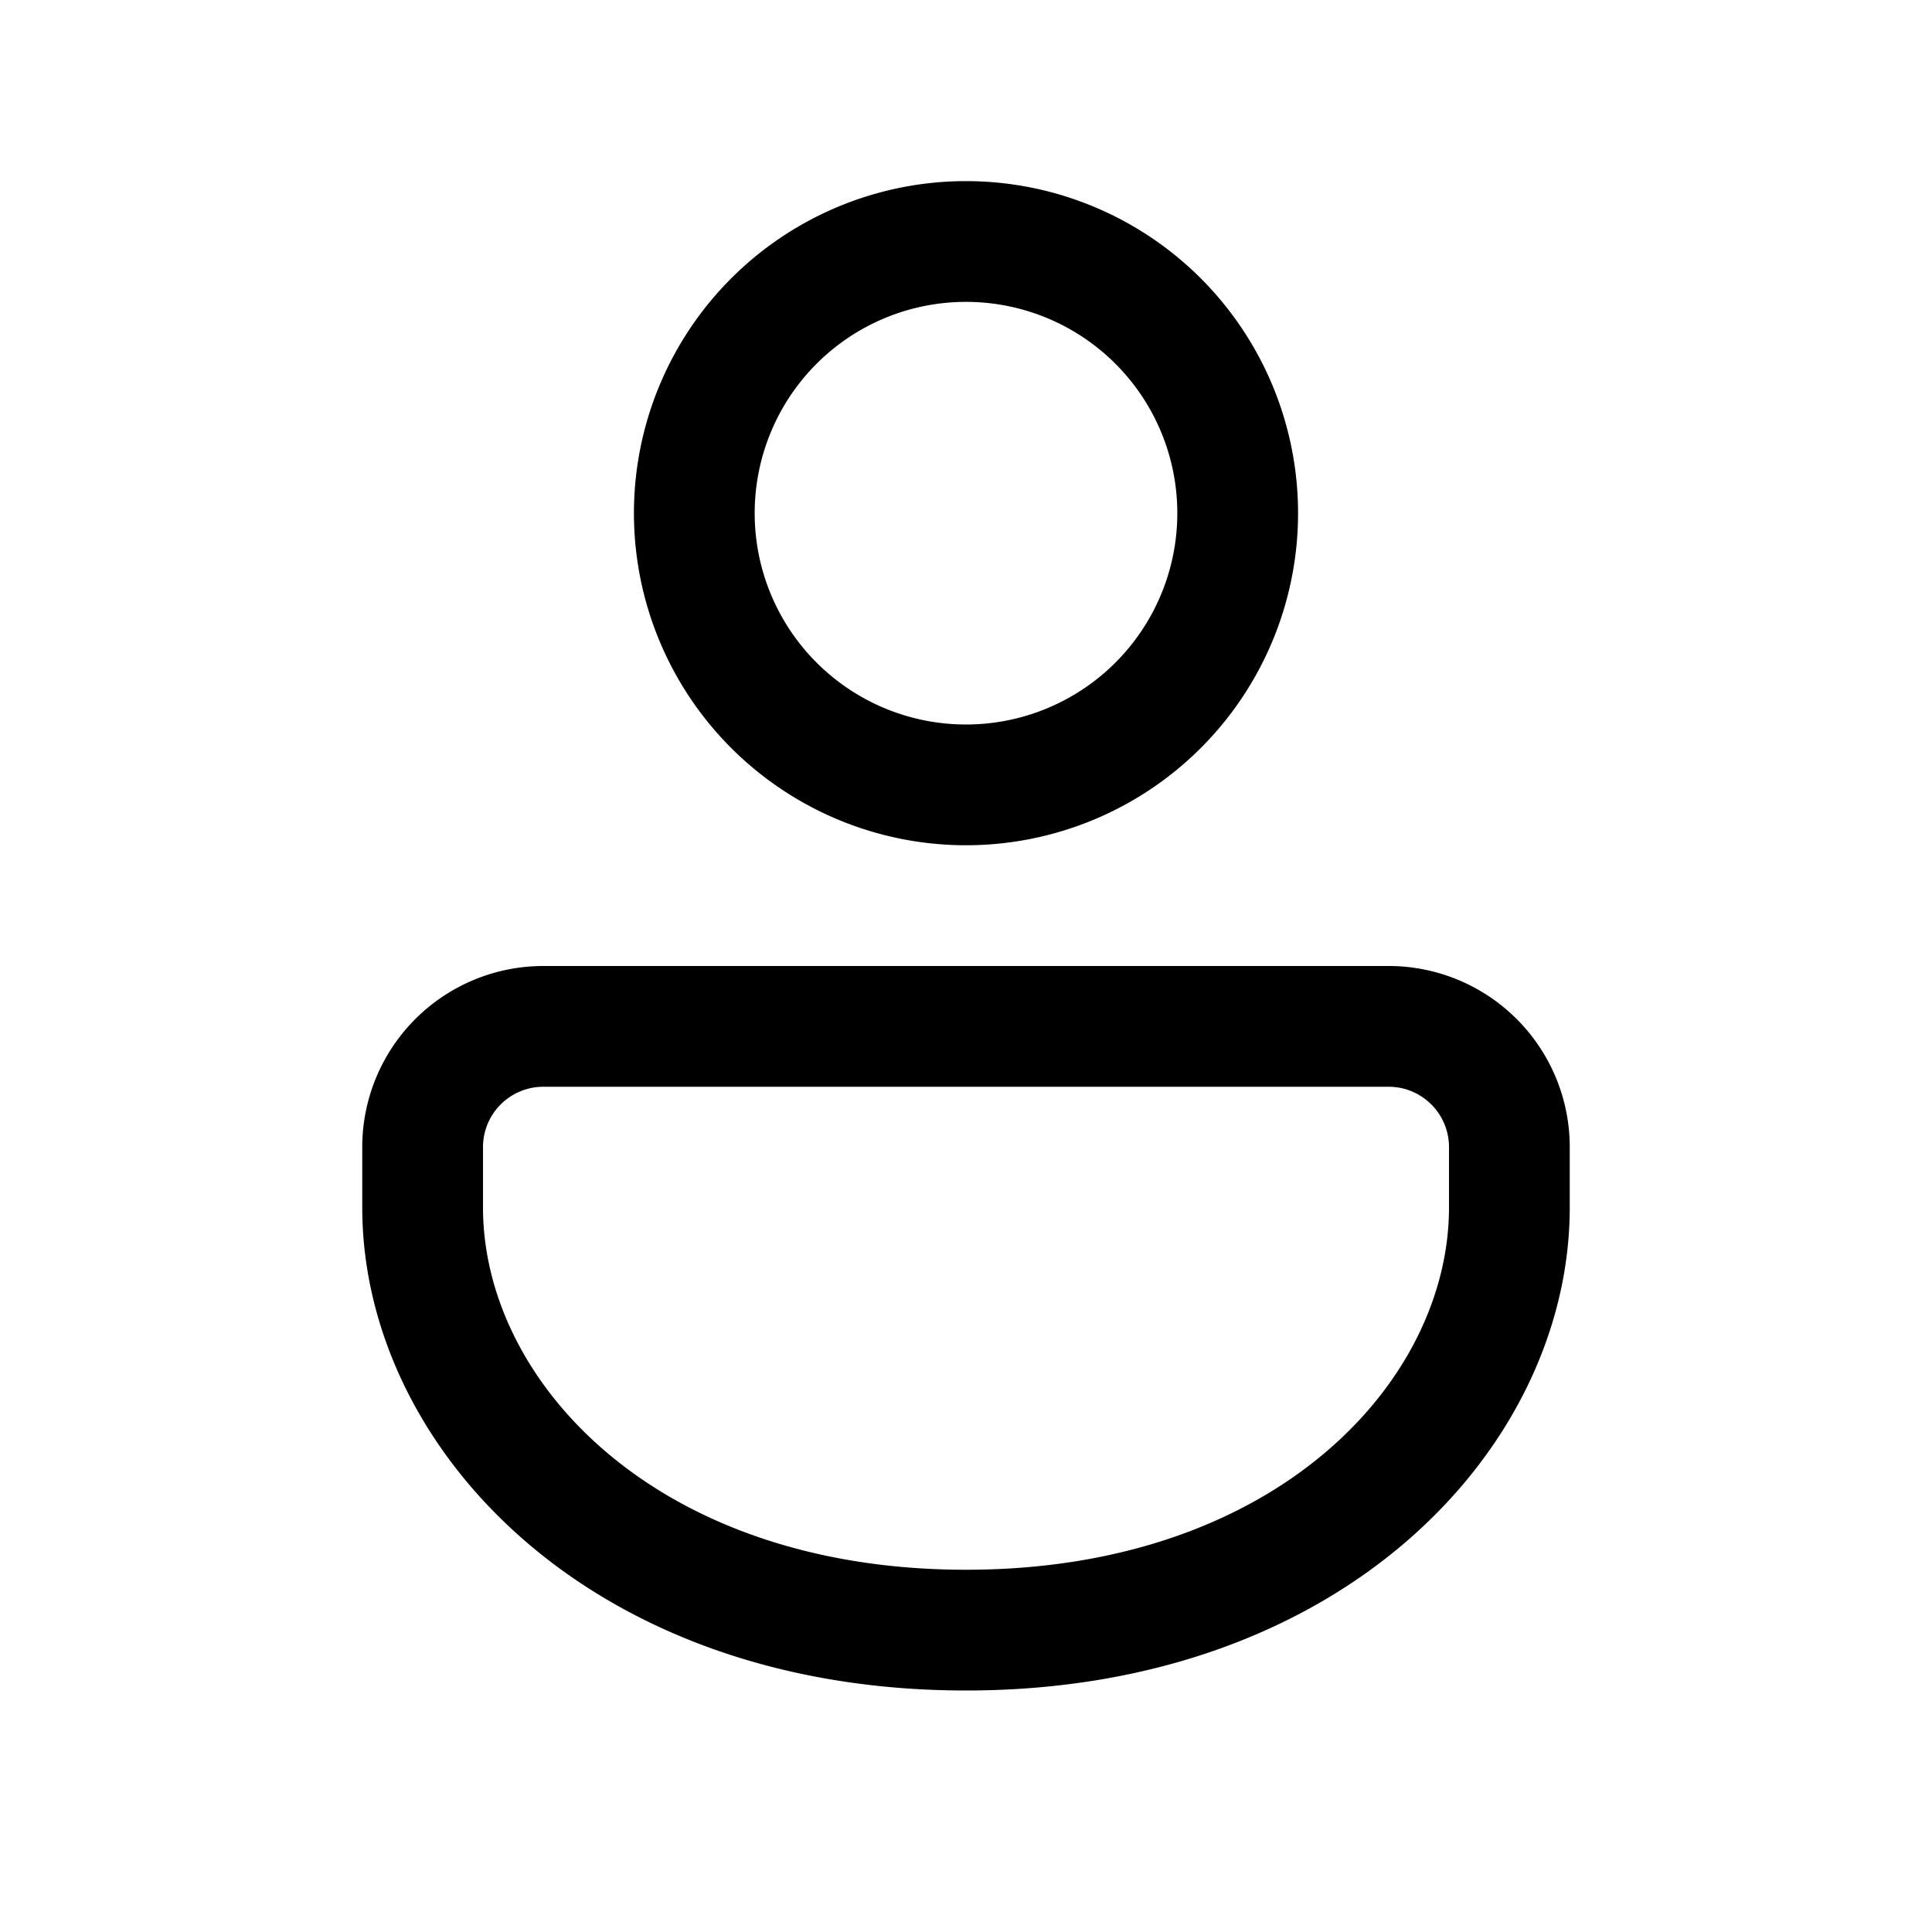 <?xml version="1.0" encoding="UTF-8"?> <svg xmlns="http://www.w3.org/2000/svg" width="64" height="64" viewBox="0 0 16 16"><path fill="currentColor" d="M11.5 8A1.5 1.5 0 0 1 13 9.5v.5c0 1.971-1.86 4-5 4c-3.14 0-5-2.029-5-4v-.5A1.5 1.5 0 0 1 4.5 8h7Zm0 1h-7a.5.5 0 0 0-.5.5v.5c0 1.438 1.432 3 4 3s4-1.562 4-3v-.5a.5.5 0 0 0-.5-.5ZM8 1.5A2.75 2.75 0 1 1 8 7a2.75 2.75 0 0 1 0-5.5Zm0 1A1.75 1.75 0 1 0 8 6a1.75 1.75 0 0 0 0-3.5Z"></path></svg> 